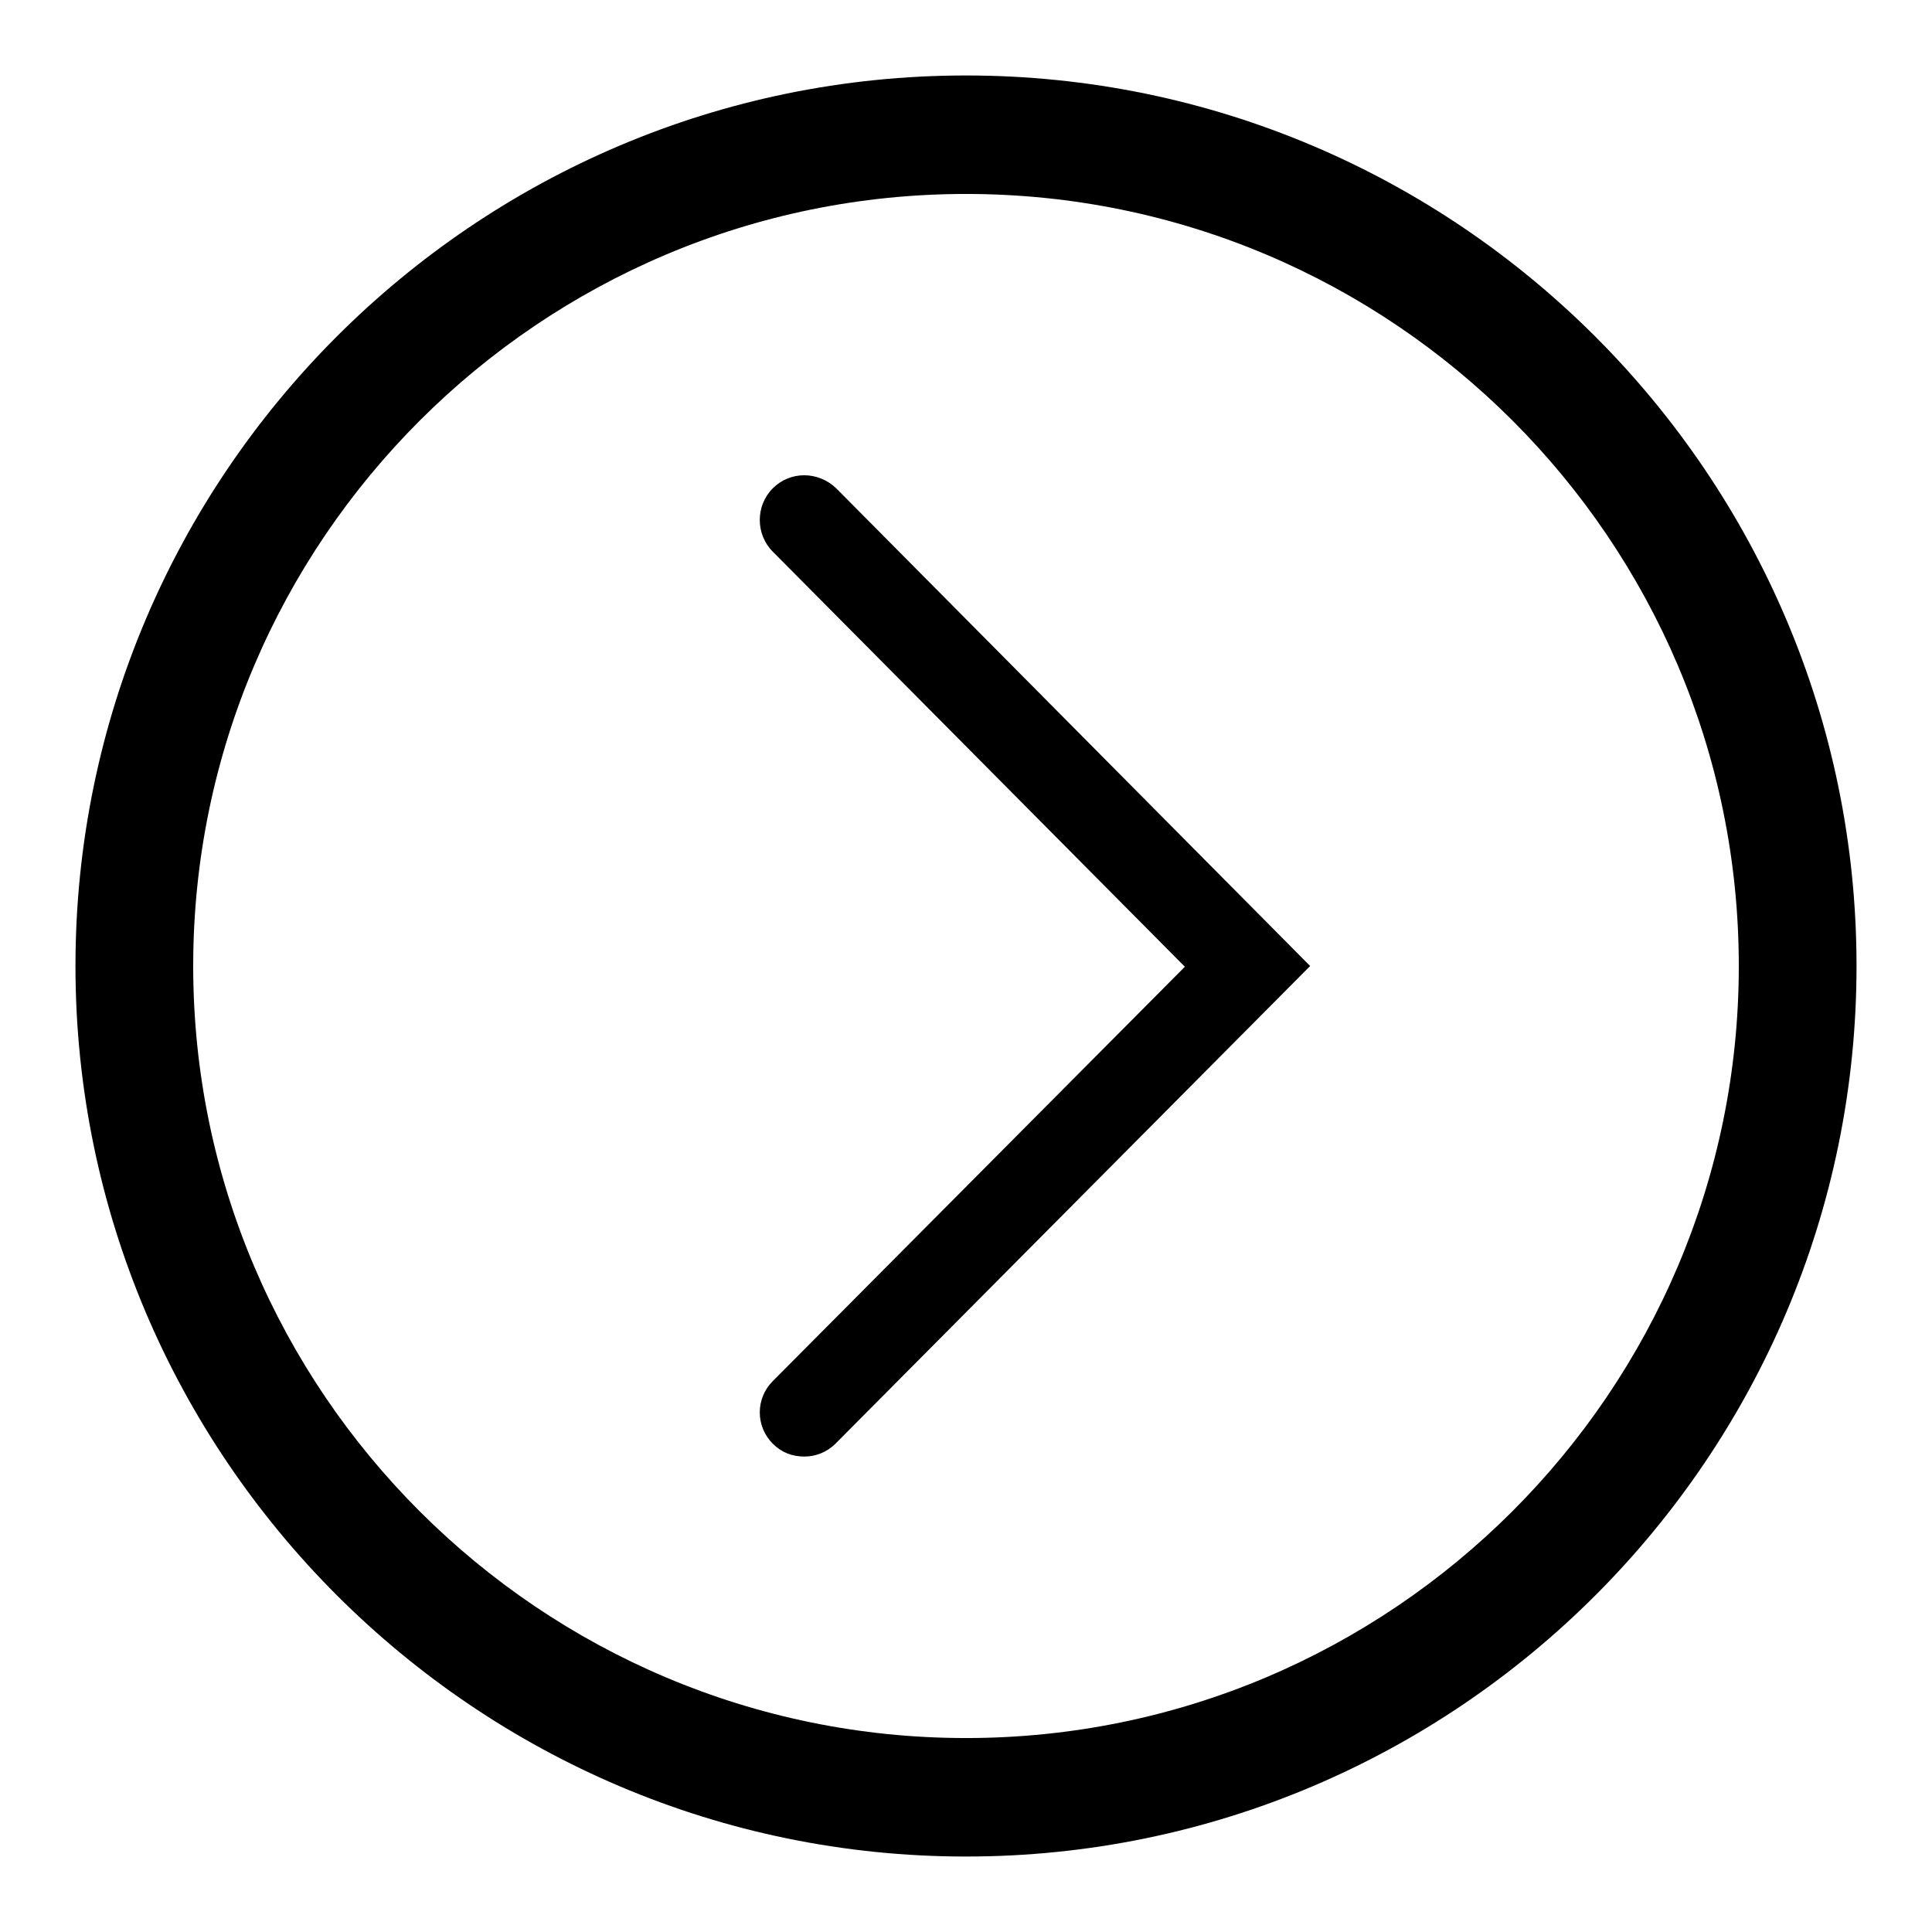 <?xml version="1.0" encoding="utf-8"?>
<!-- Svg Vector Icons : http://www.onlinewebfonts.com/icon -->
<!DOCTYPE svg PUBLIC "-//W3C//DTD SVG 1.1//EN" "http://www.w3.org/Graphics/SVG/1.1/DTD/svg11.dtd">
<svg version="1.1" xmlns="http://www.w3.org/2000/svg" xmlns:xlink="http://www.w3.org/1999/xlink" x="0px" y="0px" viewBox="0 0 256 256" enable-background="new 0 0 256 256" xml:space="preserve">
<g><g><path fill="#000000" d="M102.4,64.7c-2.3,2.3-2.3,6.1,0,8.4l54.6,55l-54.6,54.9c-2.3,2.3-2.3,6,0,8.3c1.2,1.2,2.6,1.7,4.2,1.7c1.5,0,3-0.6,4.1-1.7l62.9-63.3l-62.8-63.3C108.4,62.4,104.7,62.4,102.4,64.7z M128,10C62.9,10,10,63,10,128c0,65,53,118,118,118c65.1,0,118-53,118-118C246,63,193.1,10,128,10z M128,230.3c-56.4,0-102.4-45.9-102.4-102.3S71.6,25.7,128,25.7c56.5,0,102.4,45.9,102.4,102.3C230.4,184.4,184.4,230.3,128,230.3z"/></g></g>
</svg>